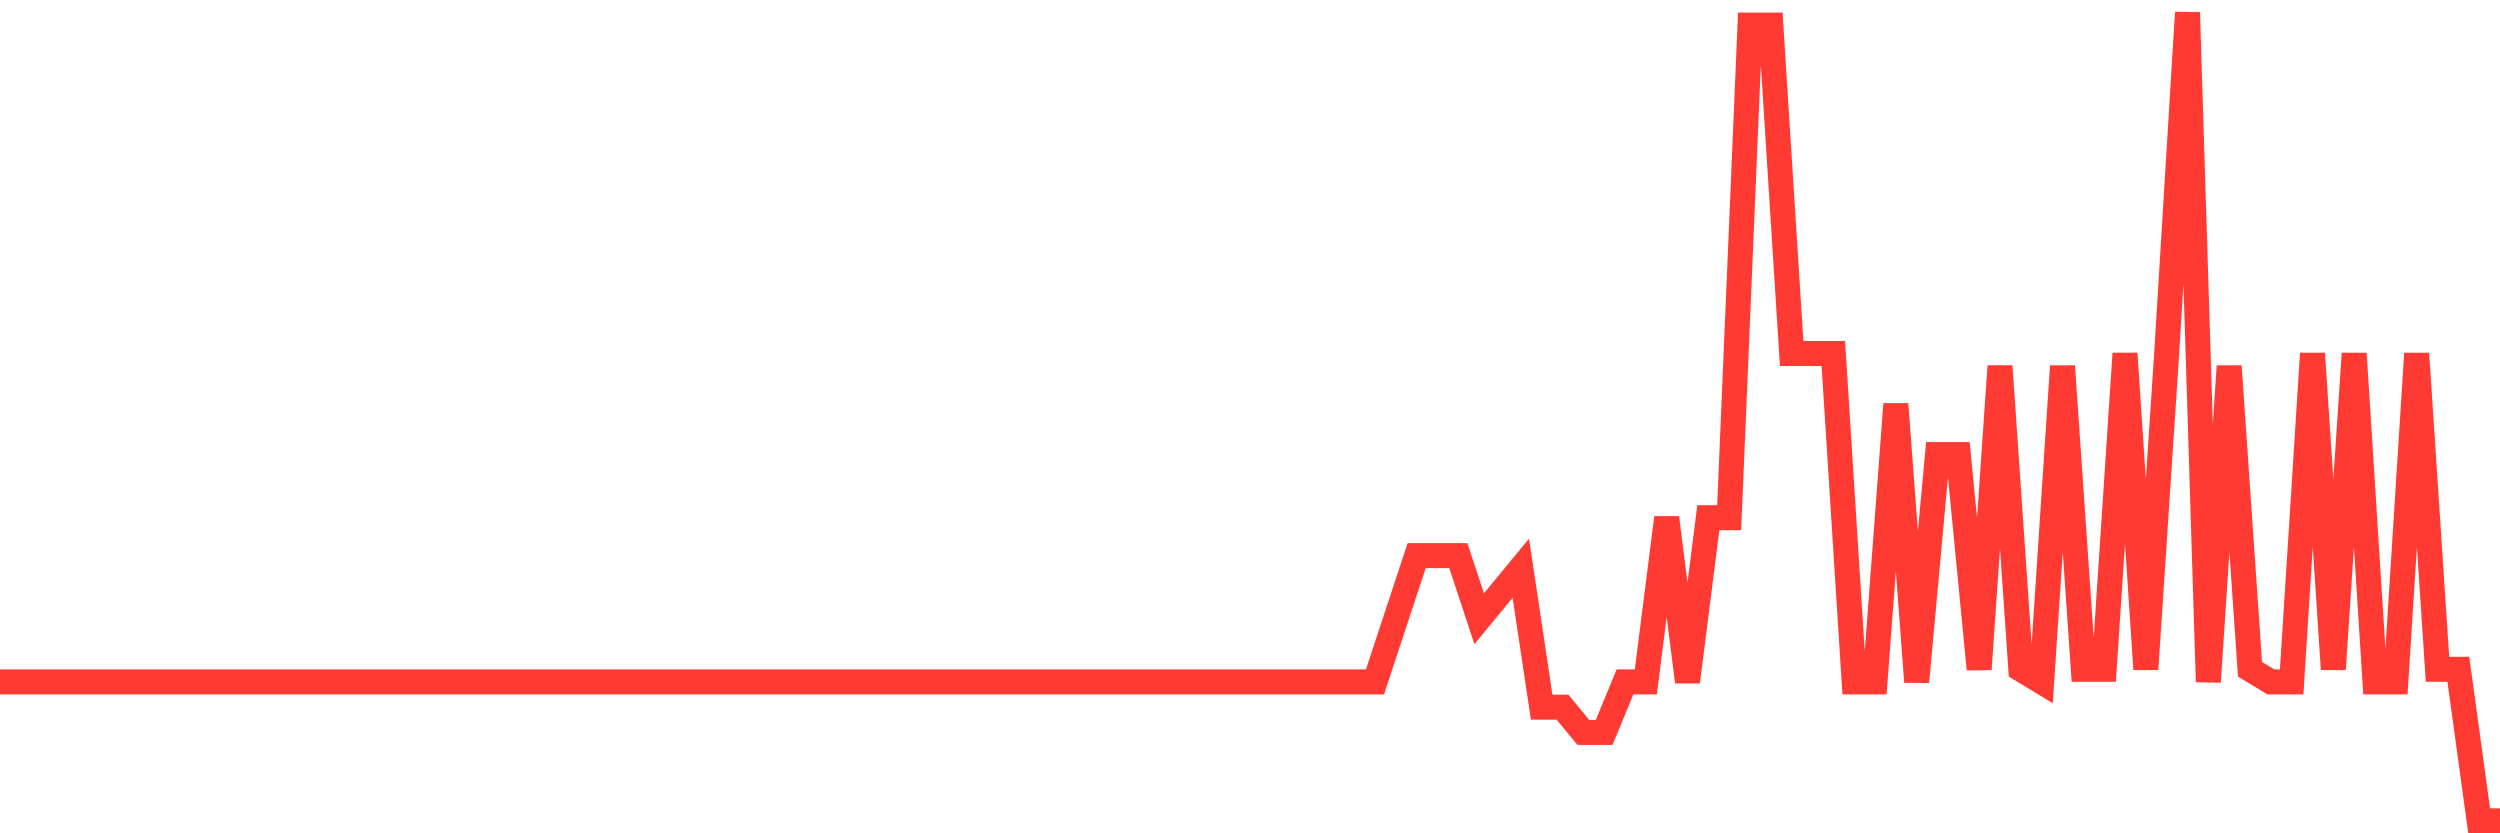 <svg
  xmlns="http://www.w3.org/2000/svg"
  xmlns:xlink="http://www.w3.org/1999/xlink"
  width="120"
  height="40"
  viewBox="0 0 120 40"
  preserveAspectRatio="none"
>
  <polyline
    points="0,32.731 1,32.731 2,32.731 3,32.731 4,32.731 5,32.731 6,32.731 7,32.731 8,32.731 9,32.731 10,32.731 11,32.731 12,32.731 13,32.731 14,32.731 15,32.731 16,32.731 17,32.731 18,32.731 19,32.731 20,32.731 21,32.731 22,32.731 23,32.731 24,32.731 25,32.731 26,32.731 27,32.731 28,32.731 29,32.731 30,32.731 31,32.731 32,32.731 33,32.731 34,32.731 35,32.731 36,32.731 37,32.731 38,32.731 39,32.731 40,32.731 41,32.731 42,32.731 43,32.731 44,32.731 45,32.731 46,32.731 47,32.731 48,32.731 49,32.731 50,32.731 51,32.731 52,32.731 53,32.731 54,32.731 55,32.731 56,32.731 57,32.731 58,32.731 59,32.731 60,32.731 61,32.731 62,32.731 63,32.731 64,32.731 65,32.731 66,32.731 67,29.7 68,26.669 69,26.669 70,26.669 71,29.7 72,28.488 73,27.275 74,33.944 75,33.944 76,35.156 77,35.156 78,32.731 79,32.731 80,24.85 81,32.731 82,24.85 83,24.85 84,1.206 85,1.206 86,16.969 87,16.969 88,16.969 89,32.731 90,32.731 91,19.394 92,32.731 93,21.819 94,21.819 95,32.125 96,17.575 97,32.125 98,32.731 99,17.575 100,32.125 101,32.125 102,16.969 103,32.125 104,16.969 105,0.6 106,32.731 107,17.575 108,32.125 109,32.731 110,32.731 111,16.969 112,32.125 113,16.969 114,32.731 115,32.731 116,16.969 117,32.125 118,32.125 119,39.4 120,39.4"
    fill="none"
    stroke="#ff3a33"
    stroke-width="1.2"
  >
  </polyline>
</svg>